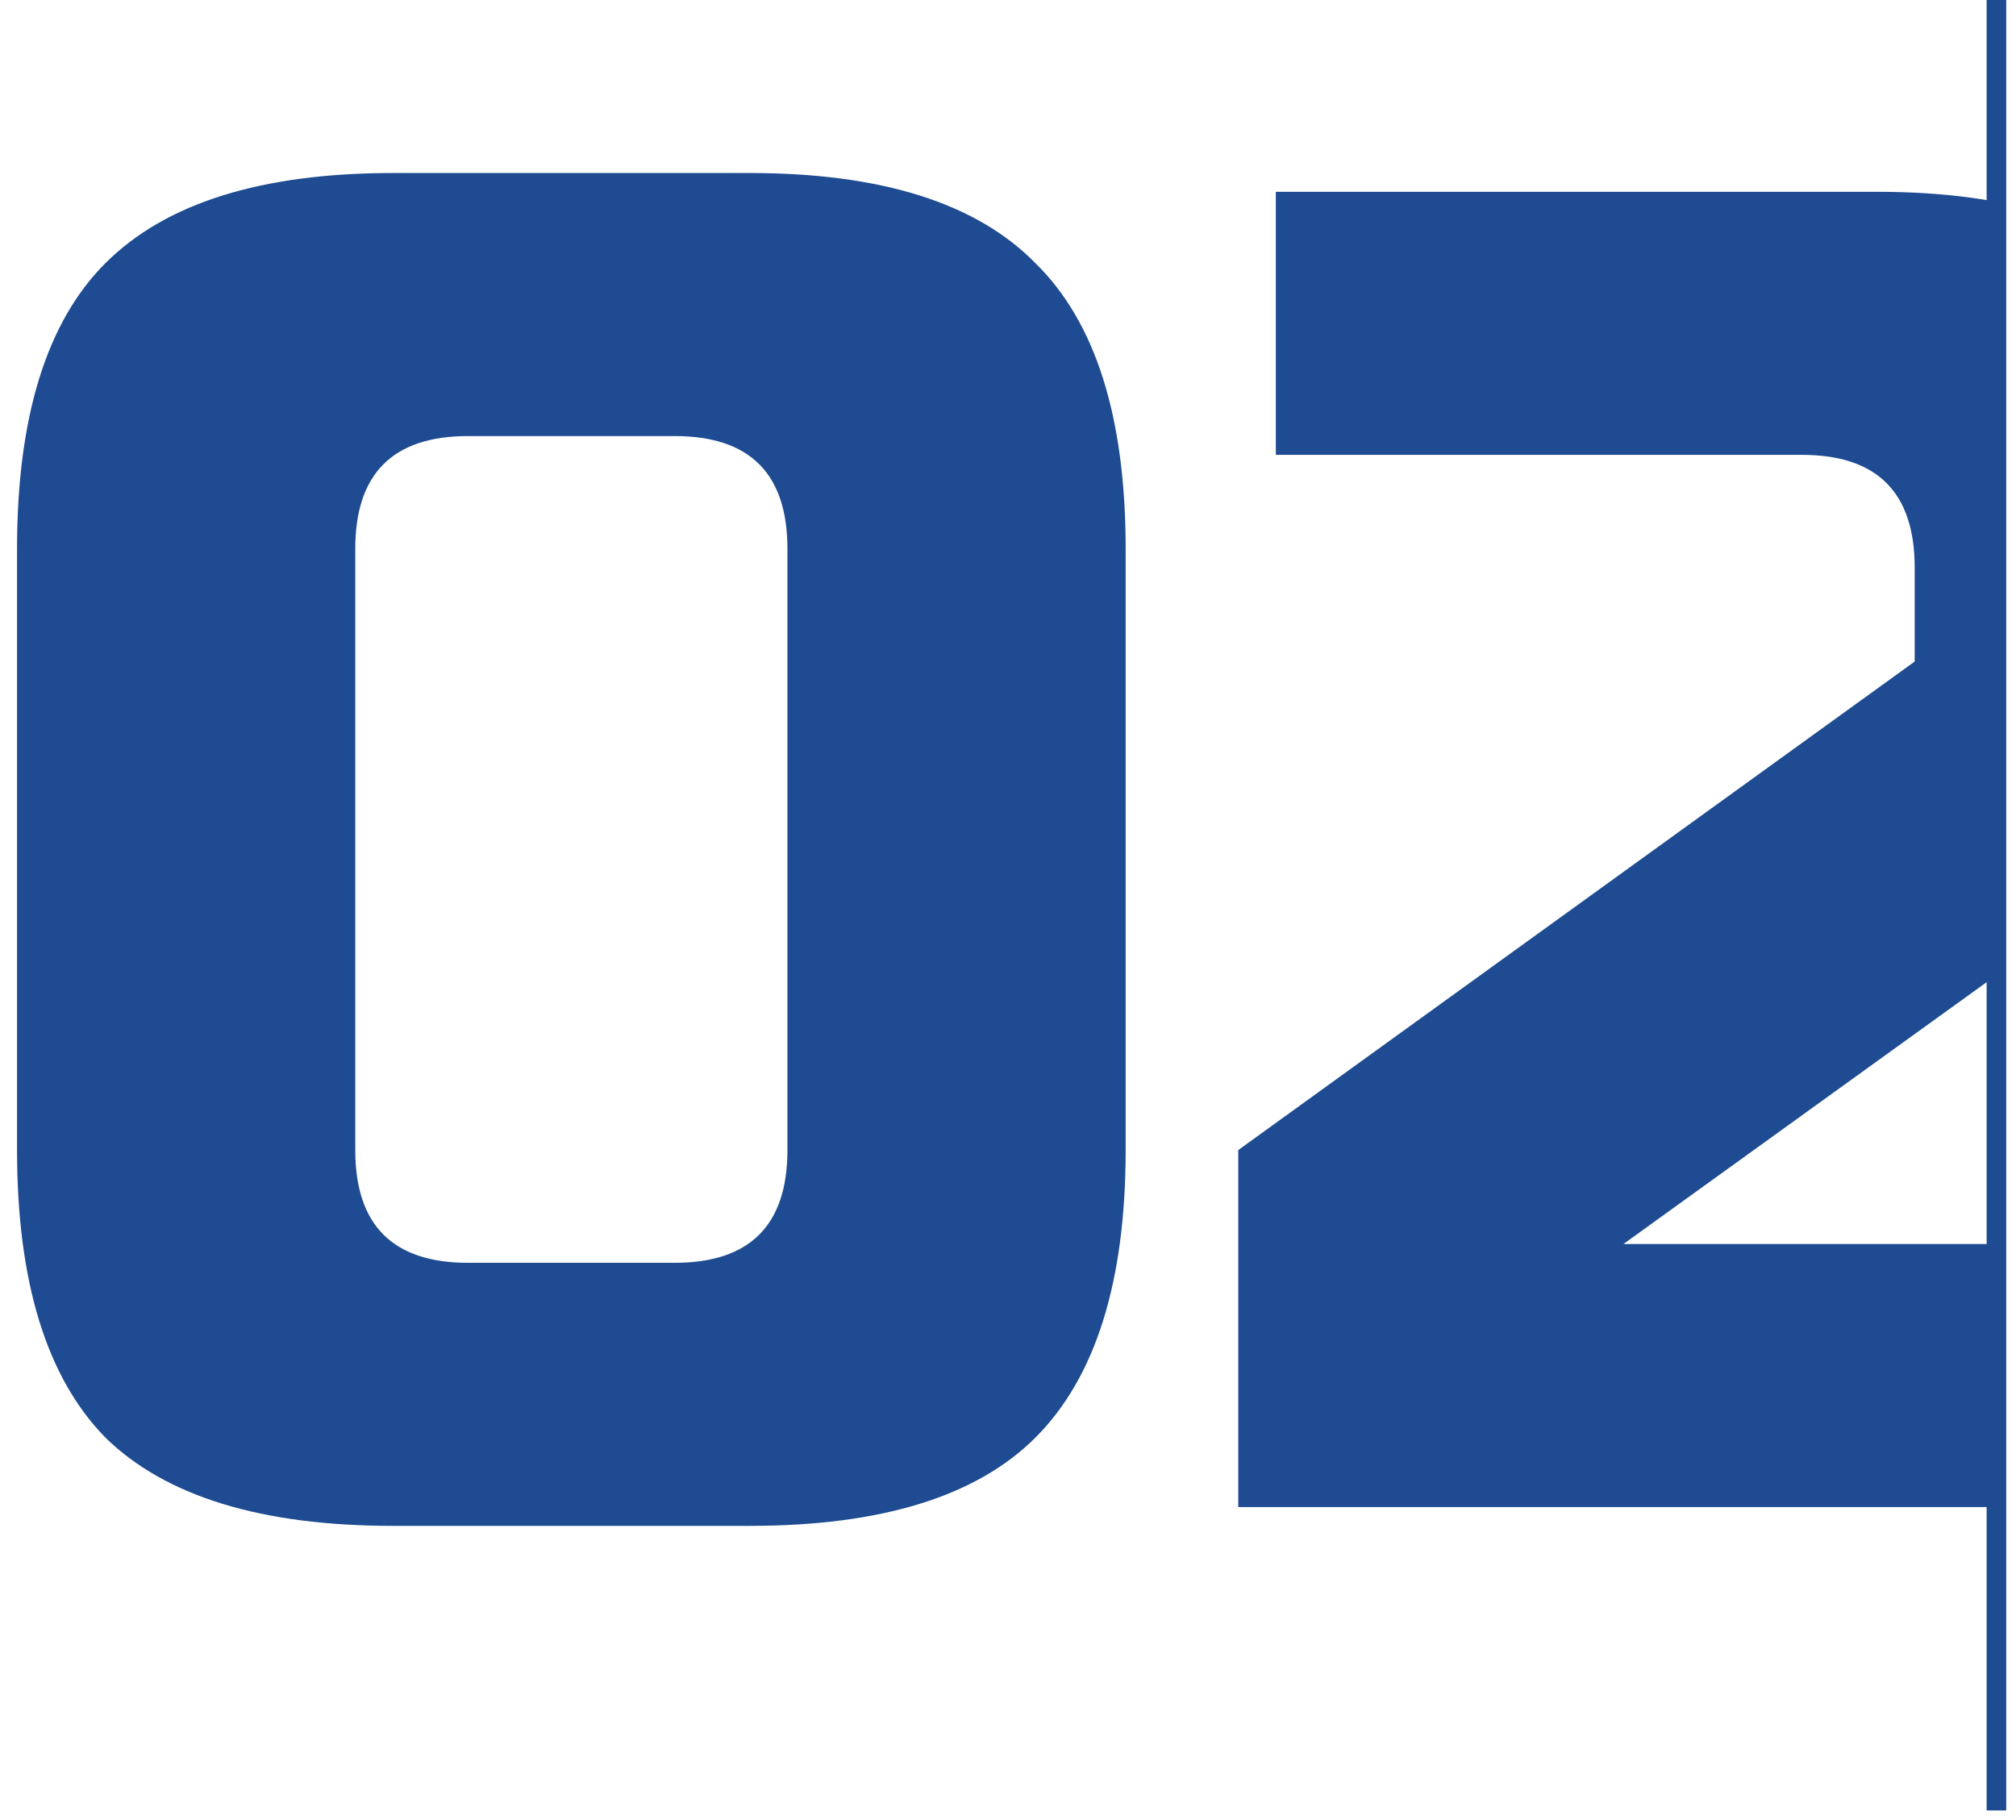<svg width="103" height="93" viewBox="0 0 103 93" fill="none" xmlns="http://www.w3.org/2000/svg">
<mask id="mask0" mask-type="alpha" maskUnits="userSpaceOnUse" x="0" y="7" width="102" height="79">
<rect y="7" width="102" height="79" fill="#C4C4C4"/>
</mask>
<g mask="url(#mask0)">
<path d="M40.231 28.04C40.231 24.2 38.311 22.28 34.471 22.28H23.911C20.071 22.28 18.151 24.2 18.151 28.04V58.76C18.151 62.6 20.071 64.52 23.911 64.52H34.471C38.311 64.52 40.231 62.6 40.231 58.76V28.04ZM57.511 58.76C57.511 65.48 55.975 70.376 52.903 73.448C49.895 76.456 45.031 77.96 38.311 77.96H20.071C13.351 77.96 8.455 76.456 5.383 73.448C2.375 70.376 0.871 65.48 0.871 58.76V28.04C0.871 21.32 2.375 16.456 5.383 13.448C8.455 10.376 13.351 8.84 20.071 8.84H38.311C45.031 8.84 49.895 10.376 52.903 13.448C55.975 16.456 57.511 21.32 57.511 28.04V58.76ZM115.104 30.92C115.104 32.968 114.816 34.824 114.24 36.488C113.664 38.152 112.864 39.688 111.84 41.096C110.816 42.504 109.6 43.816 108.192 45.032C106.784 46.248 105.248 47.464 103.584 48.68L82.944 63.56H115.104V77H63.264V58.76L97.824 33.8V29C97.824 25.16 95.904 23.24 92.064 23.24H65.184V9.8H95.904C102.624 9.8 107.488 11.336 110.496 14.408C113.568 17.416 115.104 22.28 115.104 29V30.92Z" fill="#1E4B91"/>
</g>
<path d="M102 0V92.5" stroke="#1E4B91"/>
</svg>
